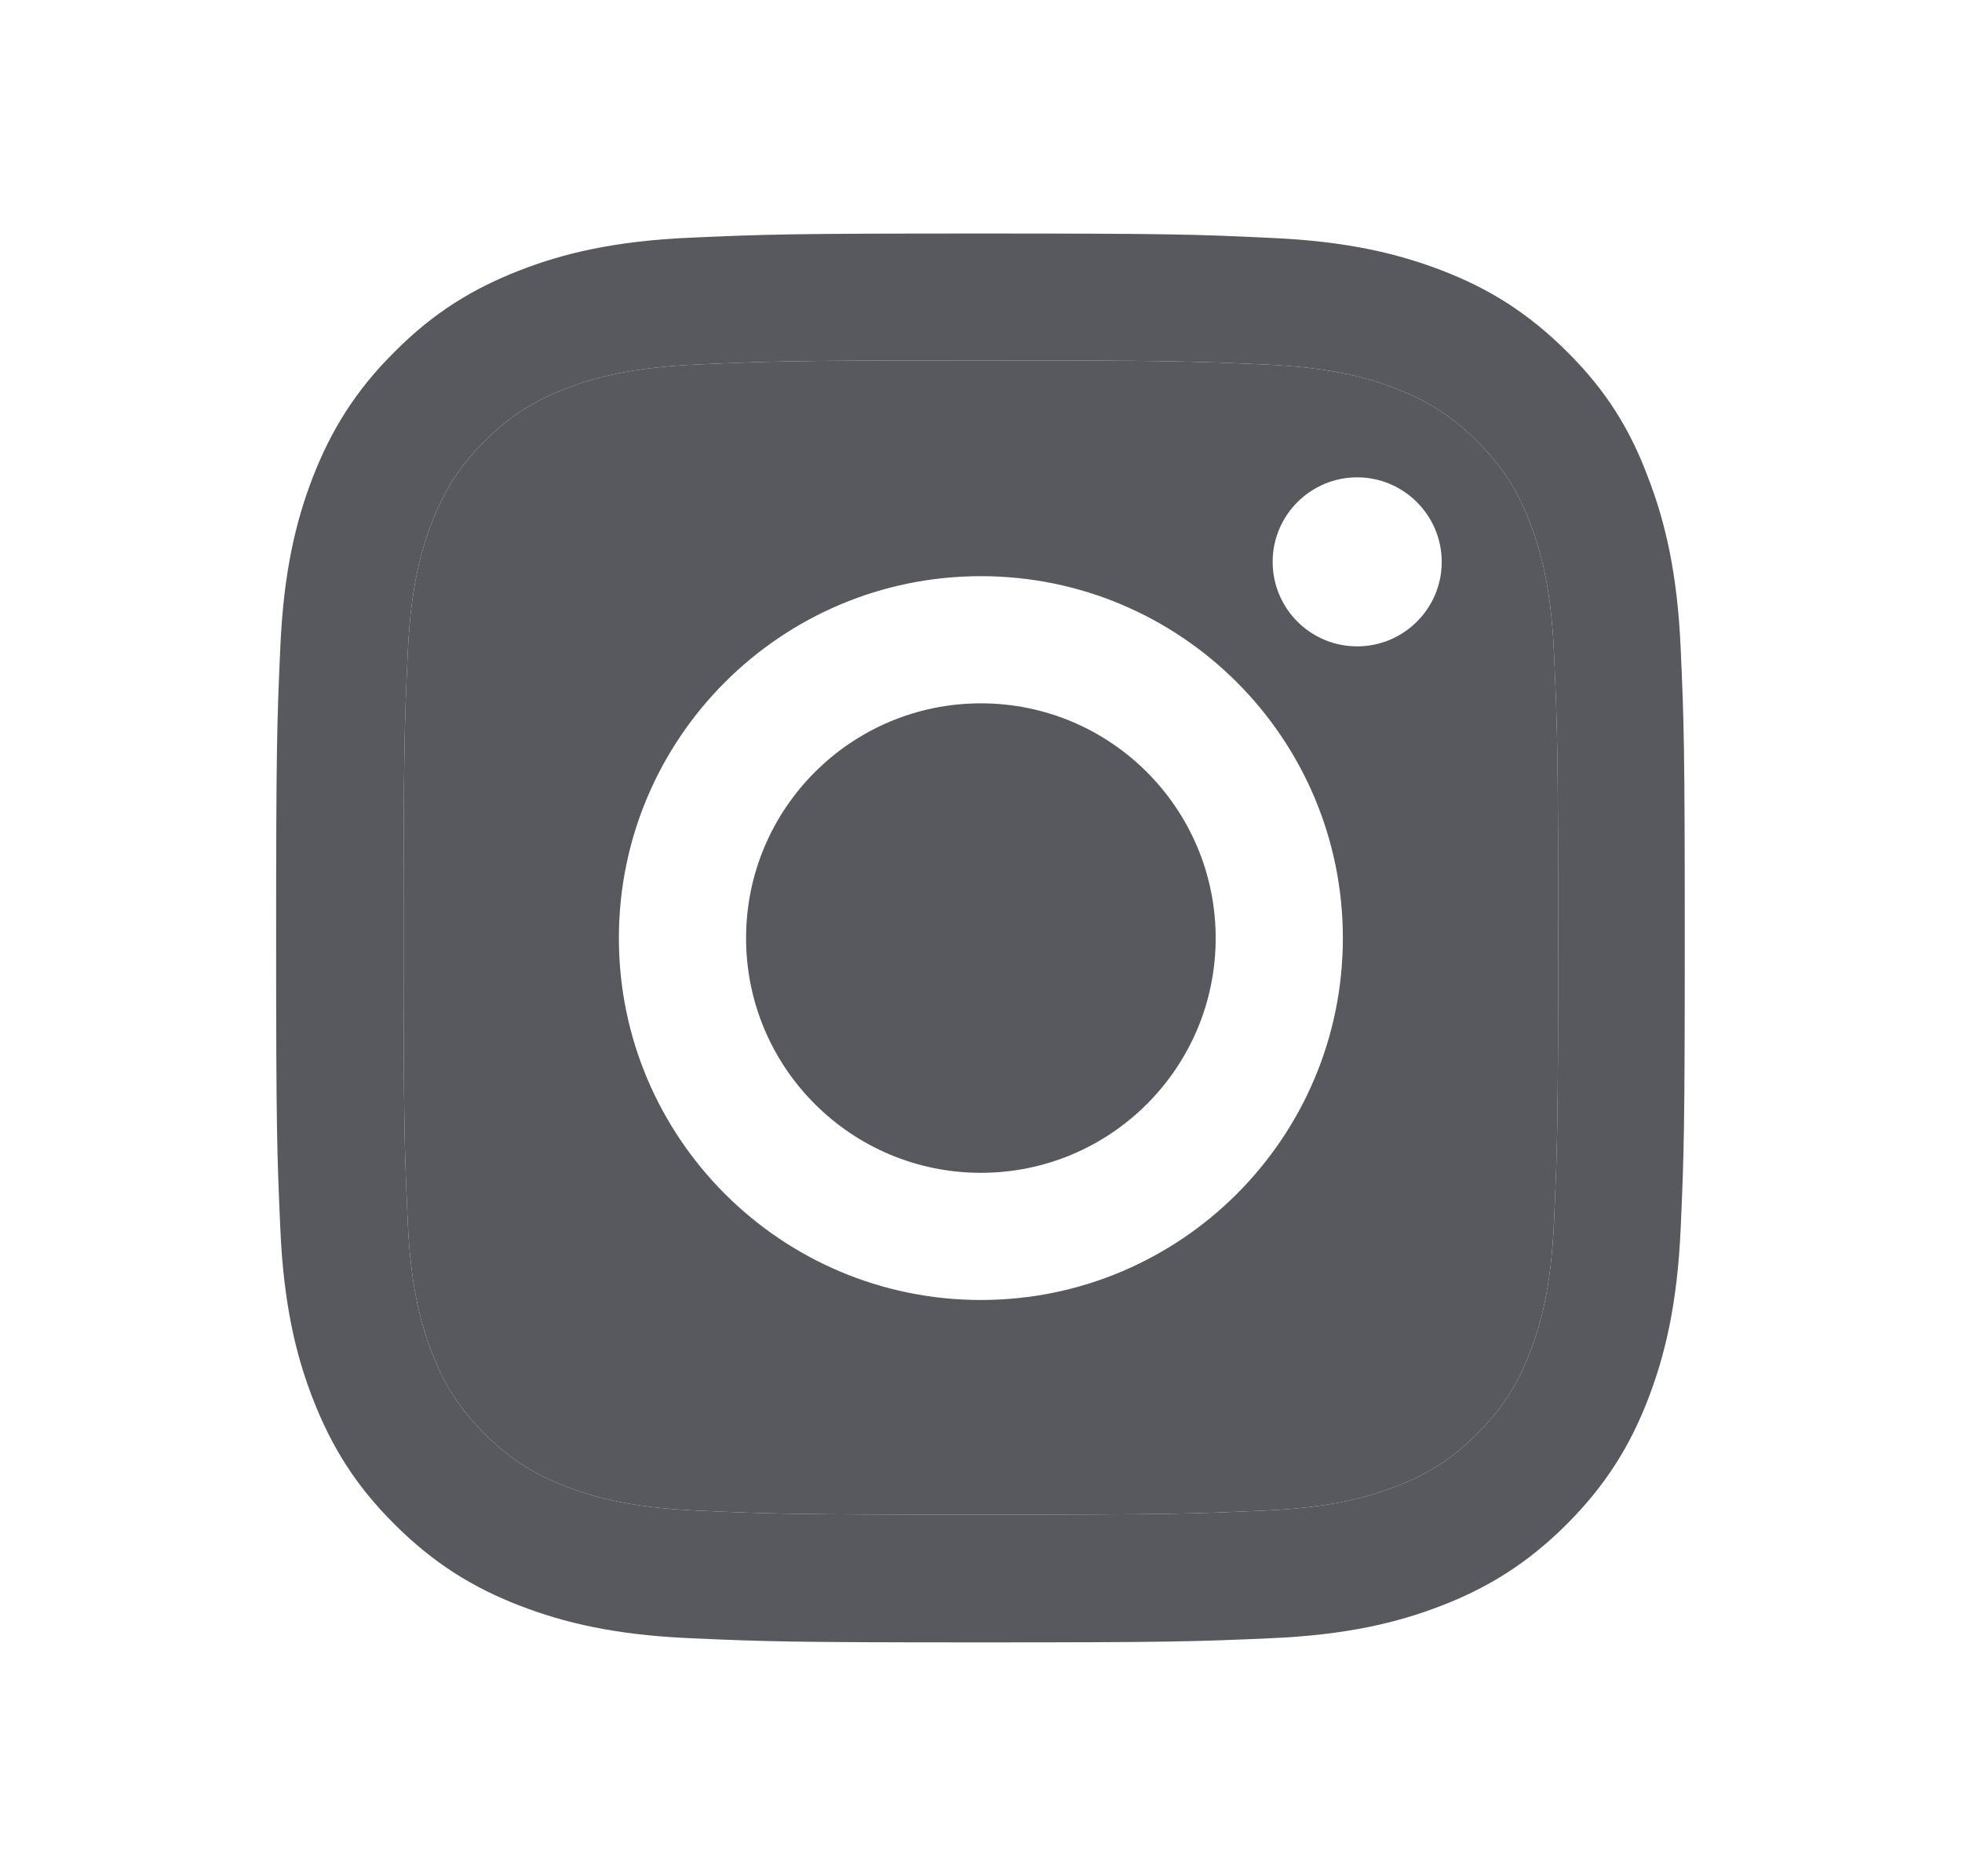 <svg xmlns="http://www.w3.org/2000/svg" width="23" height="22" viewBox="0 0 23 22" fill="none"><path d="M11.499 4.226C13.706 4.226 13.967 4.236 14.835 4.274C15.642 4.31 16.078 4.445 16.368 4.558C16.752 4.707 17.03 4.888 17.317 5.175C17.607 5.465 17.785 5.739 17.933 6.123C18.046 6.414 18.182 6.853 18.217 7.656C18.256 8.528 18.266 8.789 18.266 10.993C18.266 13.2 18.256 13.462 18.217 14.33C18.182 15.137 18.046 15.572 17.933 15.863C17.785 16.247 17.604 16.524 17.317 16.811C17.027 17.102 16.752 17.279 16.368 17.428C16.078 17.541 15.639 17.676 14.835 17.712C13.964 17.751 13.703 17.76 11.499 17.76C9.291 17.76 9.03 17.751 8.162 17.712C7.355 17.676 6.919 17.541 6.629 17.428C6.245 17.279 5.967 17.099 5.68 16.811C5.39 16.521 5.212 16.247 5.064 15.863C4.951 15.572 4.815 15.133 4.78 14.33C4.741 13.459 4.731 13.197 4.731 10.993C4.731 8.786 4.741 8.524 4.78 7.656C4.815 6.85 4.951 6.414 5.064 6.123C5.212 5.739 5.393 5.462 5.68 5.175C5.971 4.884 6.245 4.707 6.629 4.558C6.919 4.445 7.358 4.31 8.162 4.274C9.03 4.236 9.291 4.226 11.499 4.226ZM11.499 2.738C9.256 2.738 8.975 2.748 8.094 2.787C7.216 2.825 6.613 2.967 6.09 3.171C5.545 3.384 5.083 3.664 4.625 4.126C4.163 4.584 3.883 5.046 3.67 5.588C3.466 6.114 3.324 6.714 3.286 7.592C3.247 8.476 3.237 8.757 3.237 11C3.237 13.242 3.247 13.523 3.286 14.404C3.324 15.282 3.466 15.885 3.67 16.408C3.883 16.953 4.163 17.415 4.625 17.873C5.083 18.331 5.545 18.615 6.087 18.825C6.613 19.029 7.213 19.171 8.091 19.209C8.972 19.248 9.253 19.258 11.495 19.258C13.738 19.258 14.019 19.248 14.9 19.209C15.778 19.171 16.381 19.029 16.904 18.825C17.446 18.615 17.907 18.331 18.366 17.873C18.824 17.415 19.108 16.953 19.318 16.411C19.521 15.885 19.663 15.285 19.702 14.407C19.741 13.526 19.75 13.246 19.75 11.003C19.75 8.76 19.741 8.479 19.702 7.598C19.663 6.72 19.521 6.117 19.318 5.594C19.114 5.046 18.834 4.584 18.372 4.126C17.914 3.668 17.453 3.384 16.91 3.174C16.384 2.971 15.784 2.829 14.906 2.79C14.022 2.748 13.741 2.738 11.499 2.738Z" fill="#57595F"></path><path fill-rule="evenodd" clip-rule="evenodd" d="M11.499 4.226C13.706 4.226 13.967 4.236 14.835 4.274C15.642 4.31 16.078 4.445 16.368 4.558C16.752 4.707 17.03 4.888 17.317 5.175C17.607 5.465 17.785 5.739 17.933 6.123C18.046 6.414 18.182 6.853 18.217 7.656C18.256 8.528 18.266 8.789 18.266 10.993C18.266 13.2 18.256 13.462 18.217 14.33C18.182 15.137 18.046 15.572 17.933 15.863C17.785 16.247 17.604 16.524 17.317 16.811C17.027 17.102 16.752 17.279 16.368 17.428C16.078 17.541 15.639 17.676 14.835 17.712C13.964 17.751 13.703 17.76 11.499 17.76C9.291 17.76 9.03 17.751 8.162 17.712C7.355 17.676 6.919 17.541 6.629 17.428C6.245 17.279 5.967 17.099 5.68 16.811C5.39 16.521 5.212 16.247 5.064 15.863C4.951 15.572 4.815 15.133 4.78 14.33C4.741 13.459 4.731 13.197 4.731 10.993C4.731 8.786 4.741 8.524 4.78 7.656C4.815 6.85 4.951 6.414 5.064 6.123C5.212 5.739 5.393 5.462 5.68 5.175C5.971 4.884 6.245 4.707 6.629 4.558C6.919 4.445 7.358 4.31 8.162 4.274C9.03 4.236 9.291 4.226 11.499 4.226ZM7.255 11C7.255 8.657 9.156 6.756 11.499 6.756C13.841 6.756 15.742 8.657 15.742 11C15.742 13.342 13.841 15.243 11.499 15.243C9.156 15.243 7.255 13.342 7.255 11ZM15.91 7.579C16.455 7.579 16.901 7.137 16.901 6.588C16.901 6.043 16.455 5.597 15.91 5.597C15.365 5.597 14.919 6.04 14.919 6.588C14.919 7.134 15.361 7.579 15.91 7.579Z" fill="#57595F"></path><path d="M11.499 13.752C9.979 13.752 8.746 12.52 8.746 11C8.746 9.48 9.979 8.247 11.499 8.247C13.018 8.247 14.251 9.48 14.251 11C14.251 12.52 13.018 13.752 11.499 13.752Z" fill="#57595F"></path></svg>